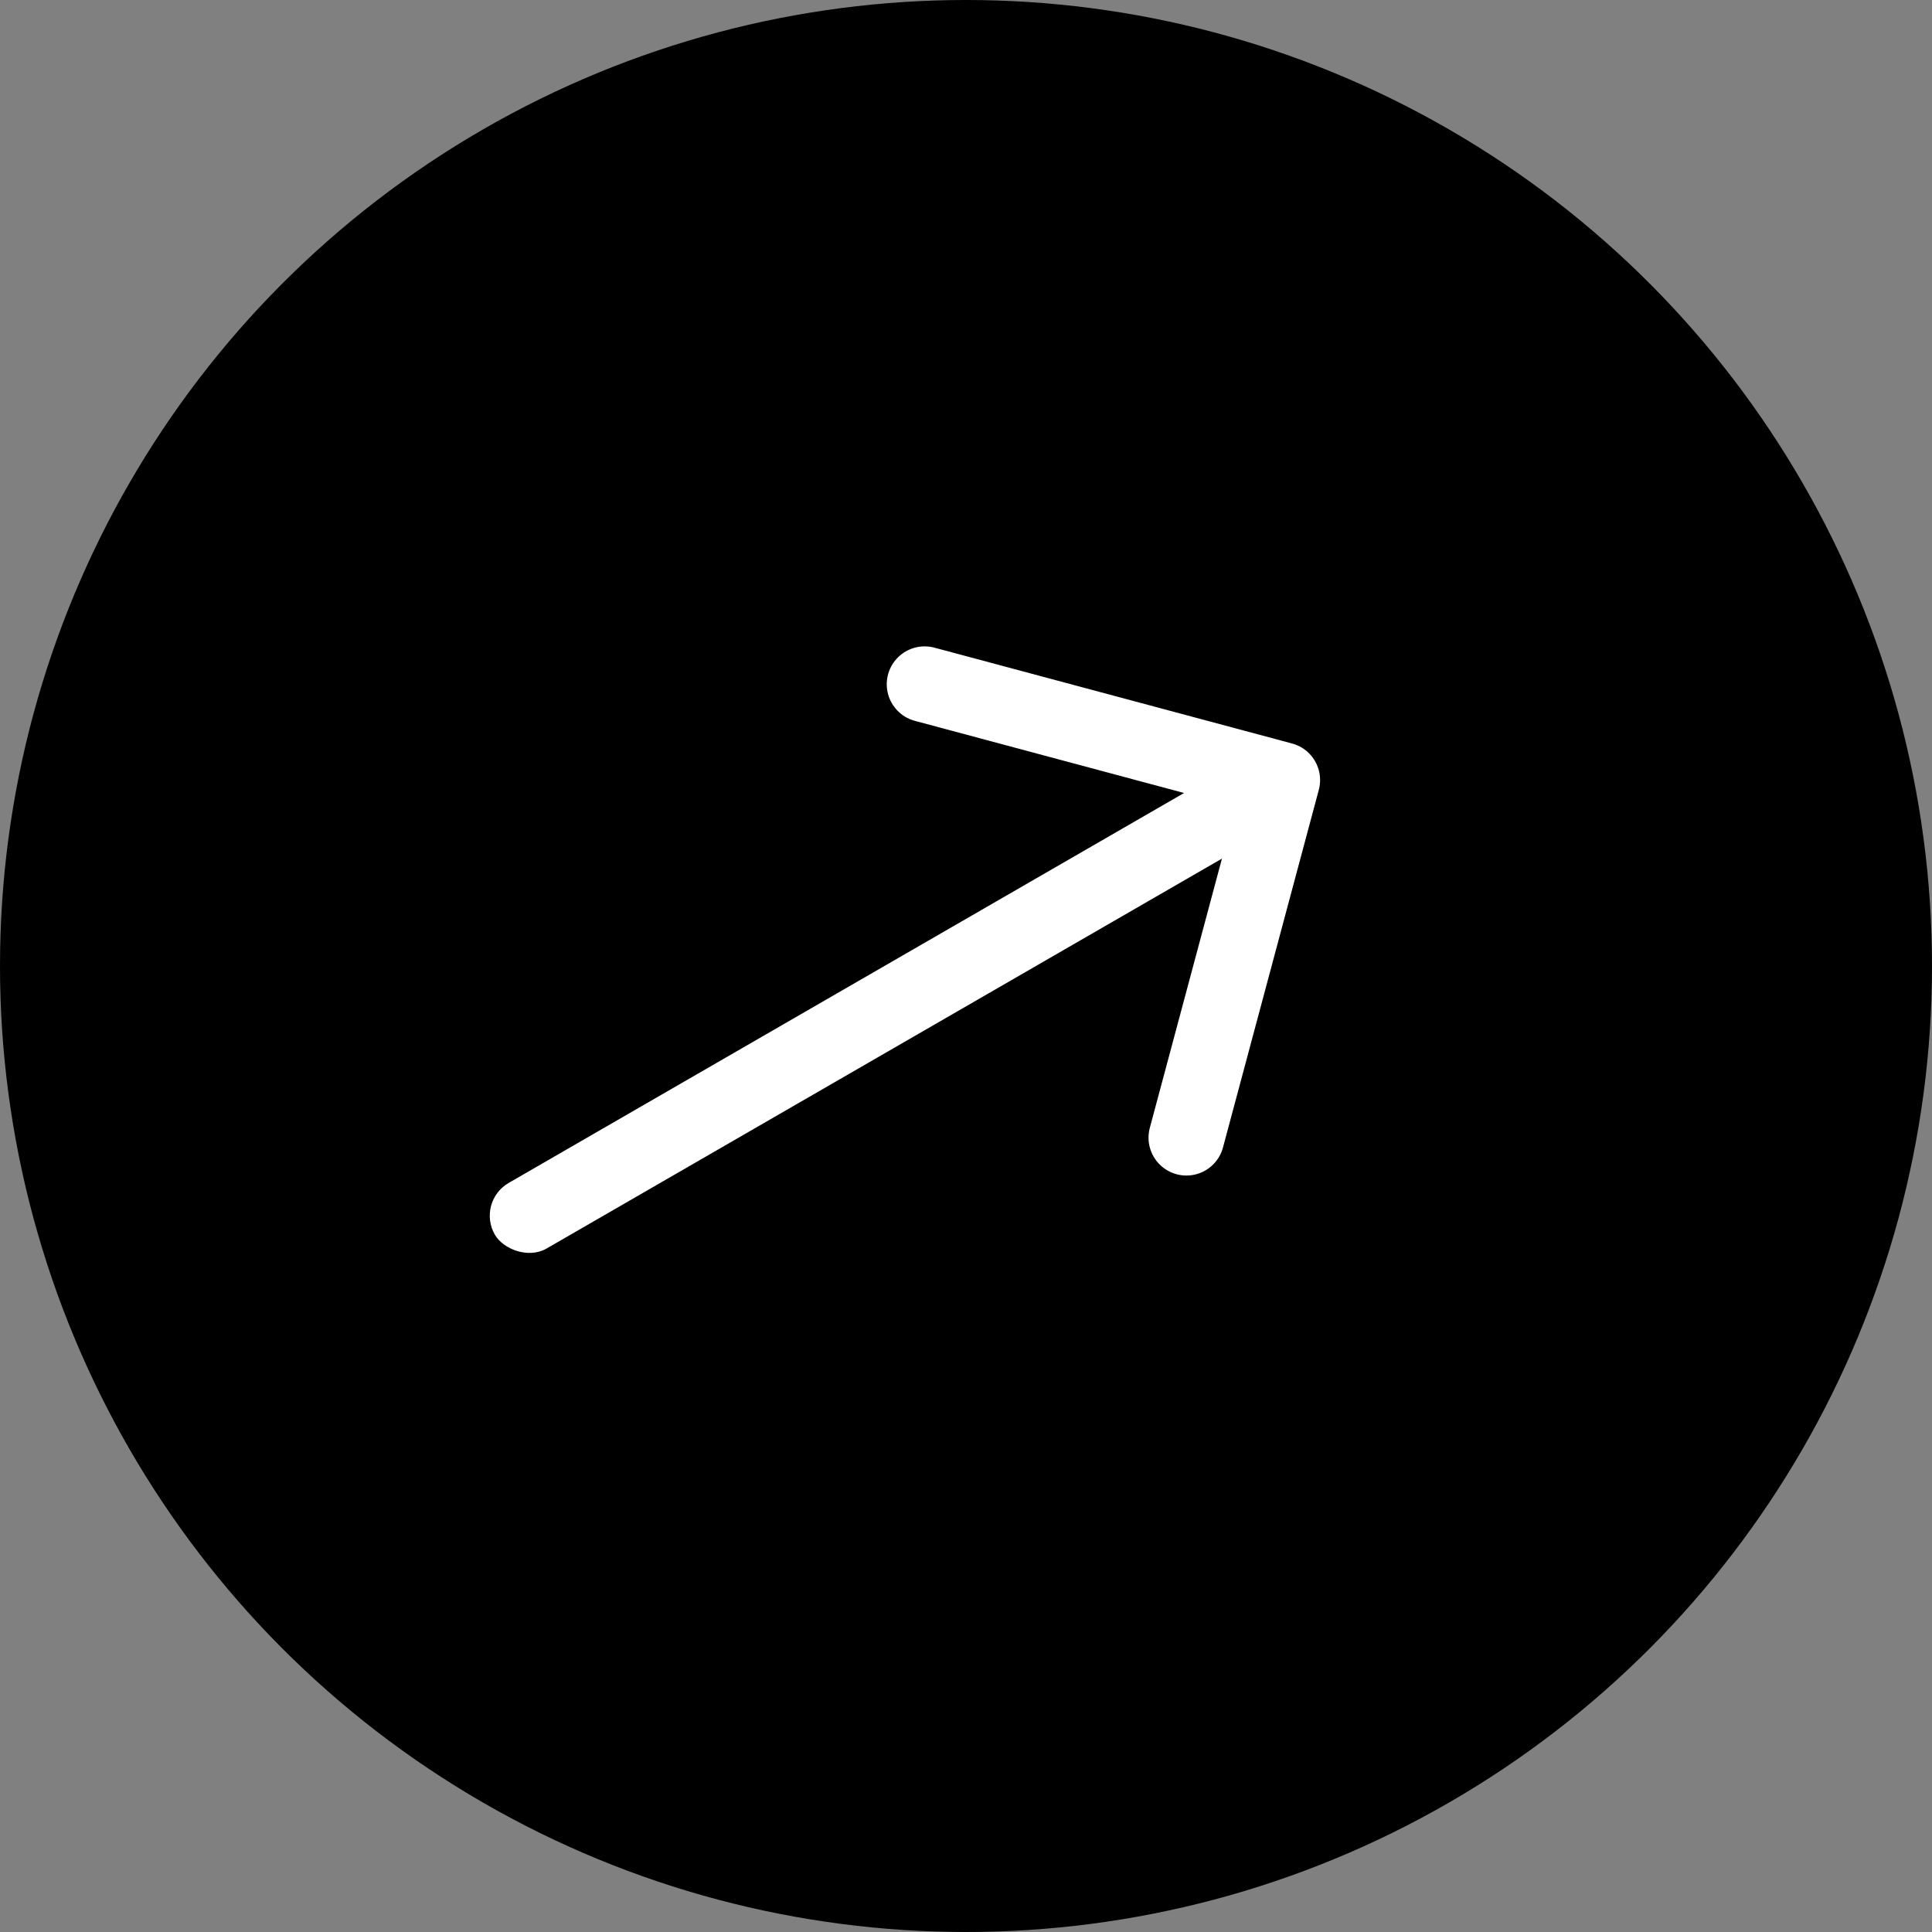 <svg xmlns="http://www.w3.org/2000/svg" width="51" height="51" viewBox="0 0 51 51"><rect x="0" y="0" width="51" height="51" fill="#808080" stroke="none"/><g id="Group_320" data-name="Group 320" transform="translate(-485 -1289)"><circle id="Ellipse_97" data-name="Ellipse 97" cx="25.5" cy="25.5" r="25.5" transform="translate(485 1289)" fill="#000000"></circle><g id="btn_white_arrow" transform="translate(499 1308)"><g transform="rotate(-30, 12, 12)"><path id="chevron-right" d="M9,19.82l6.91-6.91L9,6" transform="translate(8.09 -6)" fill="none" stroke="#fff" stroke-linecap="round" stroke-linejoin="round" stroke-width="2"></path><rect id="Rectangle_32" data-name="Rectangle 32" width="24" height="2" rx="1" transform="translate(0 5.91)" fill="#fff"></rect></g></g></g></svg>